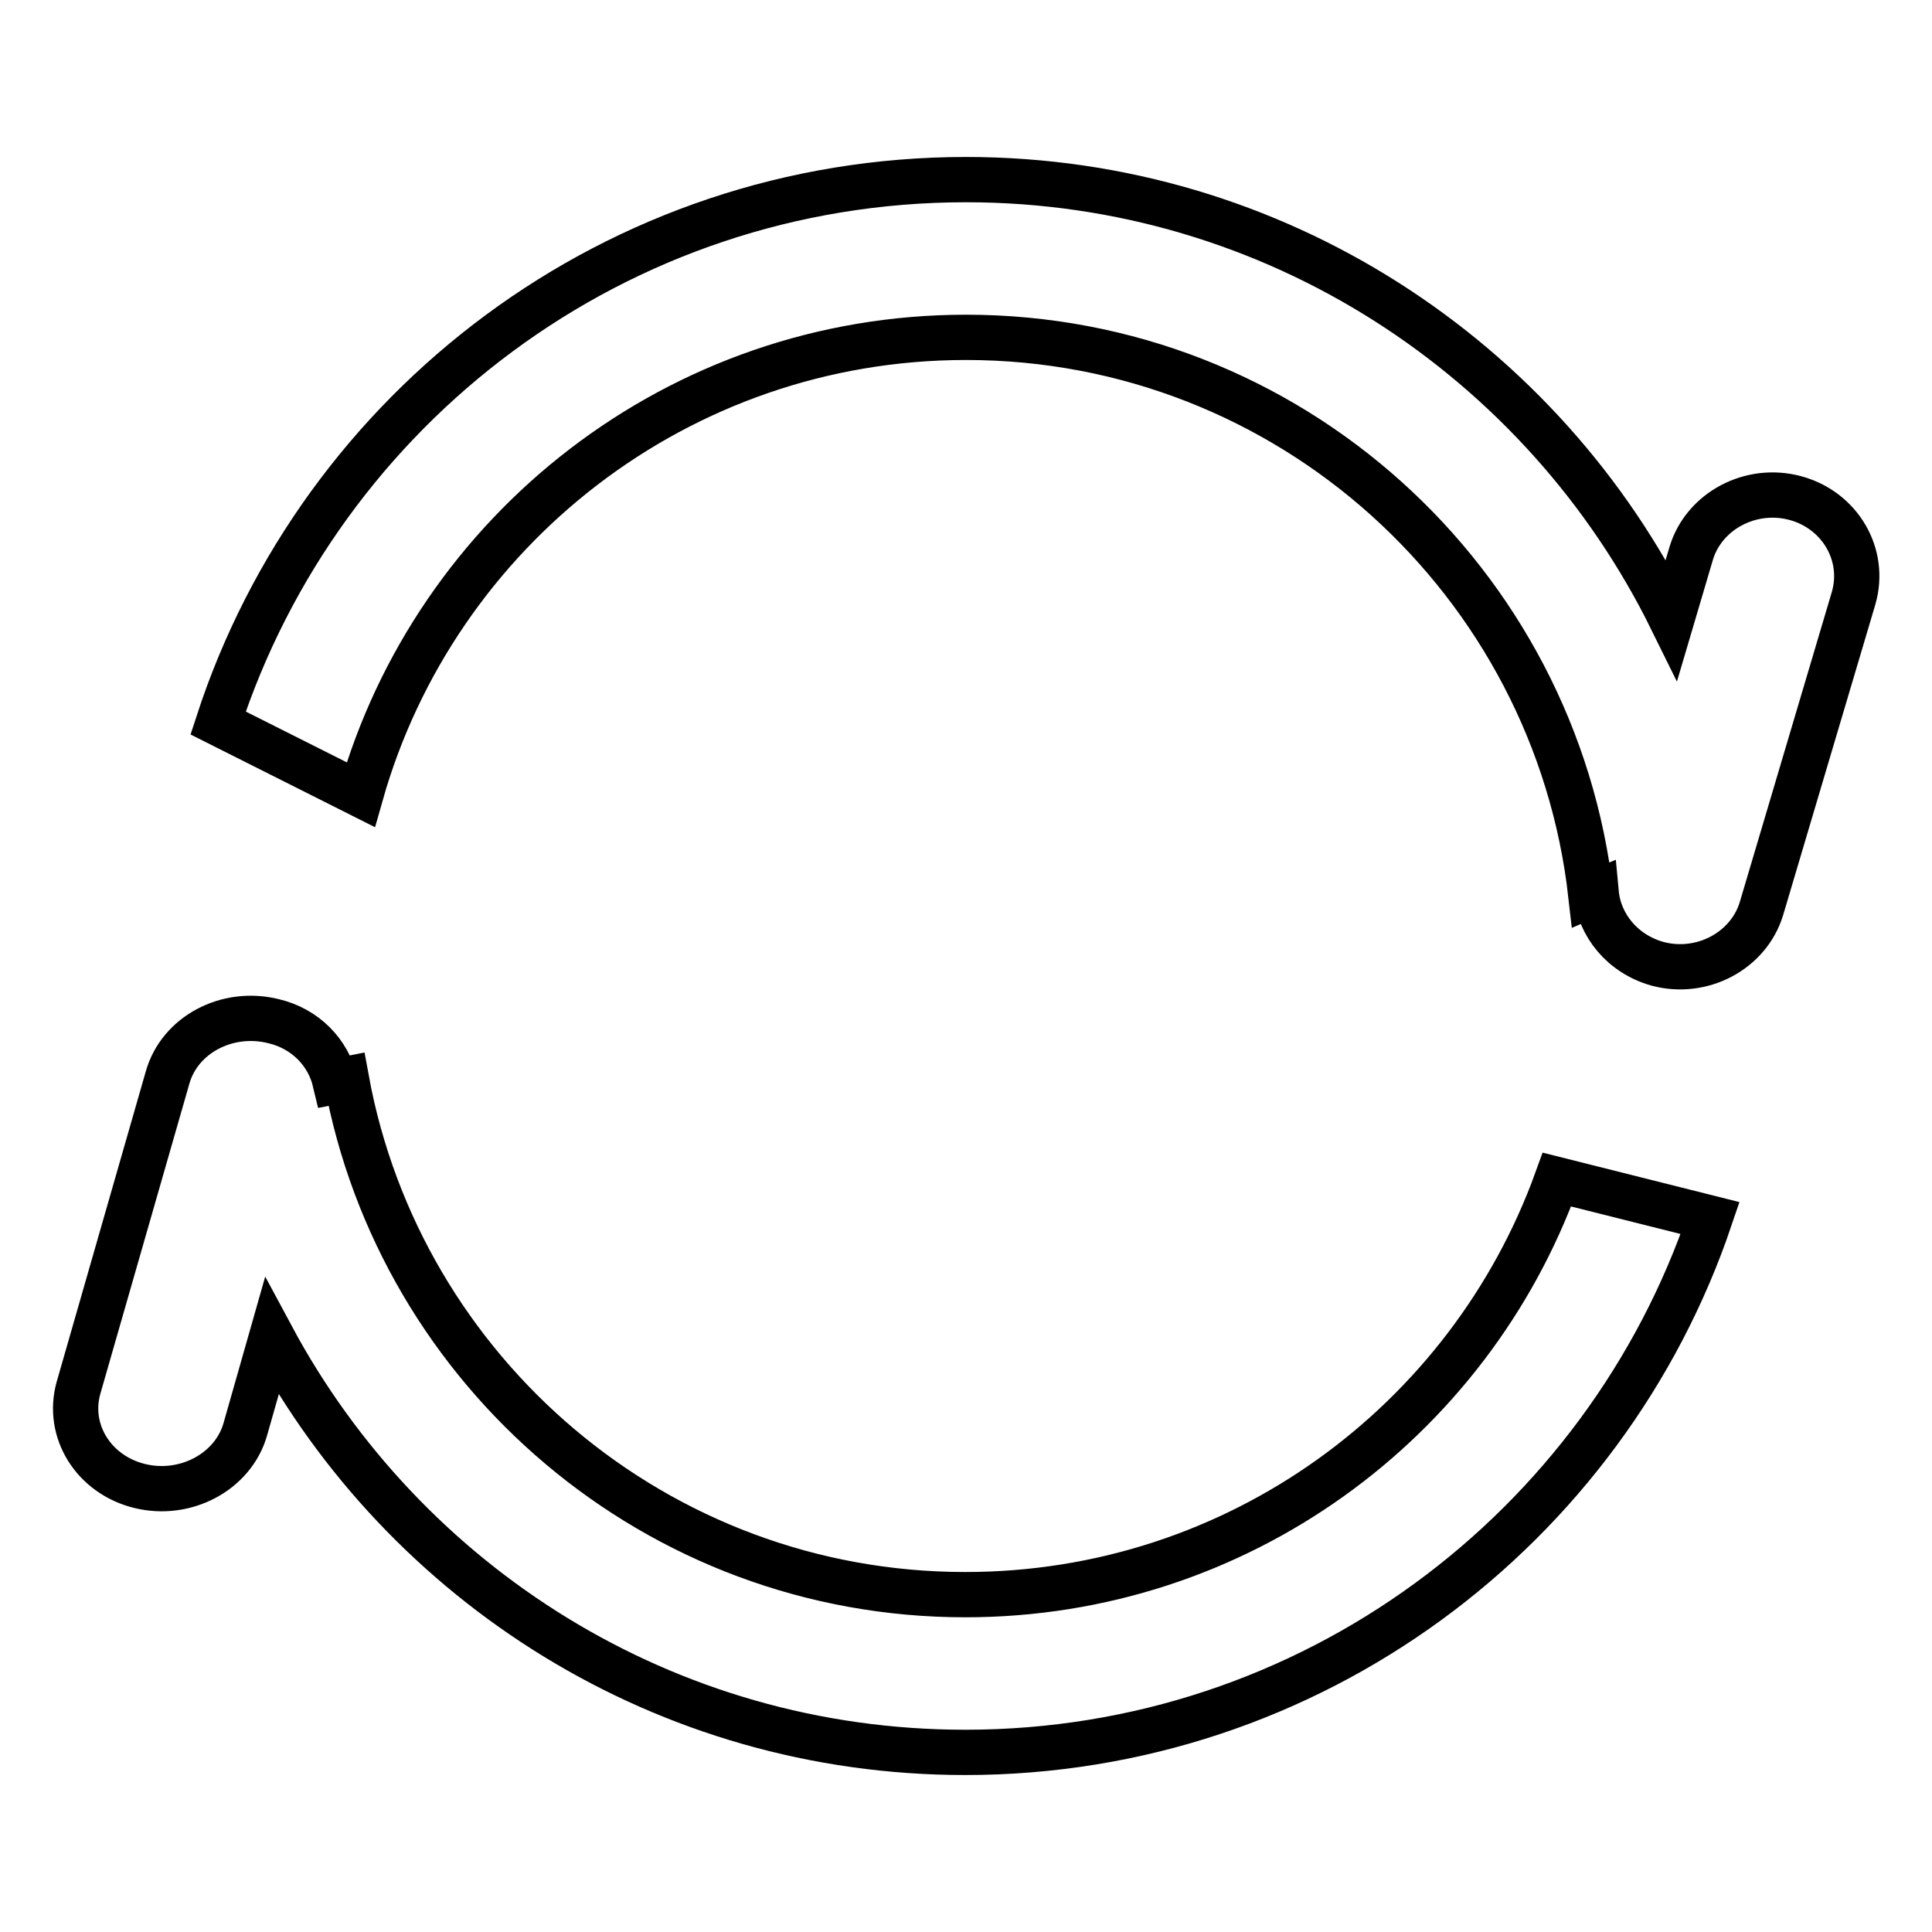 <?xml version="1.0" encoding="utf-8"?>
<!-- Svg Vector Icons : http://www.onlinewebfonts.com/icon -->
<!DOCTYPE svg PUBLIC "-//W3C//DTD SVG 1.1//EN" "http://www.w3.org/Graphics/SVG/1.1/DTD/svg11.dtd">
<svg version="1.1" xmlns="http://www.w3.org/2000/svg" xmlns:xlink="http://www.w3.org/1999/xlink" x="0px" y="0px" viewBox="0 0 256 256" enable-background="new 0 0 256 256" xml:space="preserve">
<g> <path stroke-width="6" fill-opacity="0" stroke="#000000"  d="M127.9,211.3c-40.9,0-74.9-29.5-82-68.3l-1.5,0.3c-0.9-3.8-3.9-7-8.2-8c-6.1-1.5-12.4,1.8-14,7.5 l-11.8,41.1c-1.6,5.7,2,11.5,8.1,13c6.1,1.5,12.4-1.9,14-7.5l3.5-12.3c17.6,32.8,52.1,55.1,91.9,55.1c45.9,0,84.8-29.7,98.7-70.8 l-20.3-5.1C194.7,188.4,164,211.3,127.9,211.3z M237.9,66c-5.9-1.6-12.1,1.7-13.8,7.3l-2.6,8.8c-17-34.5-52.5-58.3-93.5-58.3 c-46.3,0-85.5,30.2-99.1,72l18.9,9.5c9.9-35,42.1-60.6,80.2-60.6c42.8,0,78.1,32.3,82.8,73.9l0.7-0.3c0.4,4.3,3.5,8.1,8.1,9.4 c5.9,1.6,12.1-1.7,13.8-7.3l12.2-41.1C247.3,73.5,243.8,67.6,237.9,66z"/></g>
</svg>